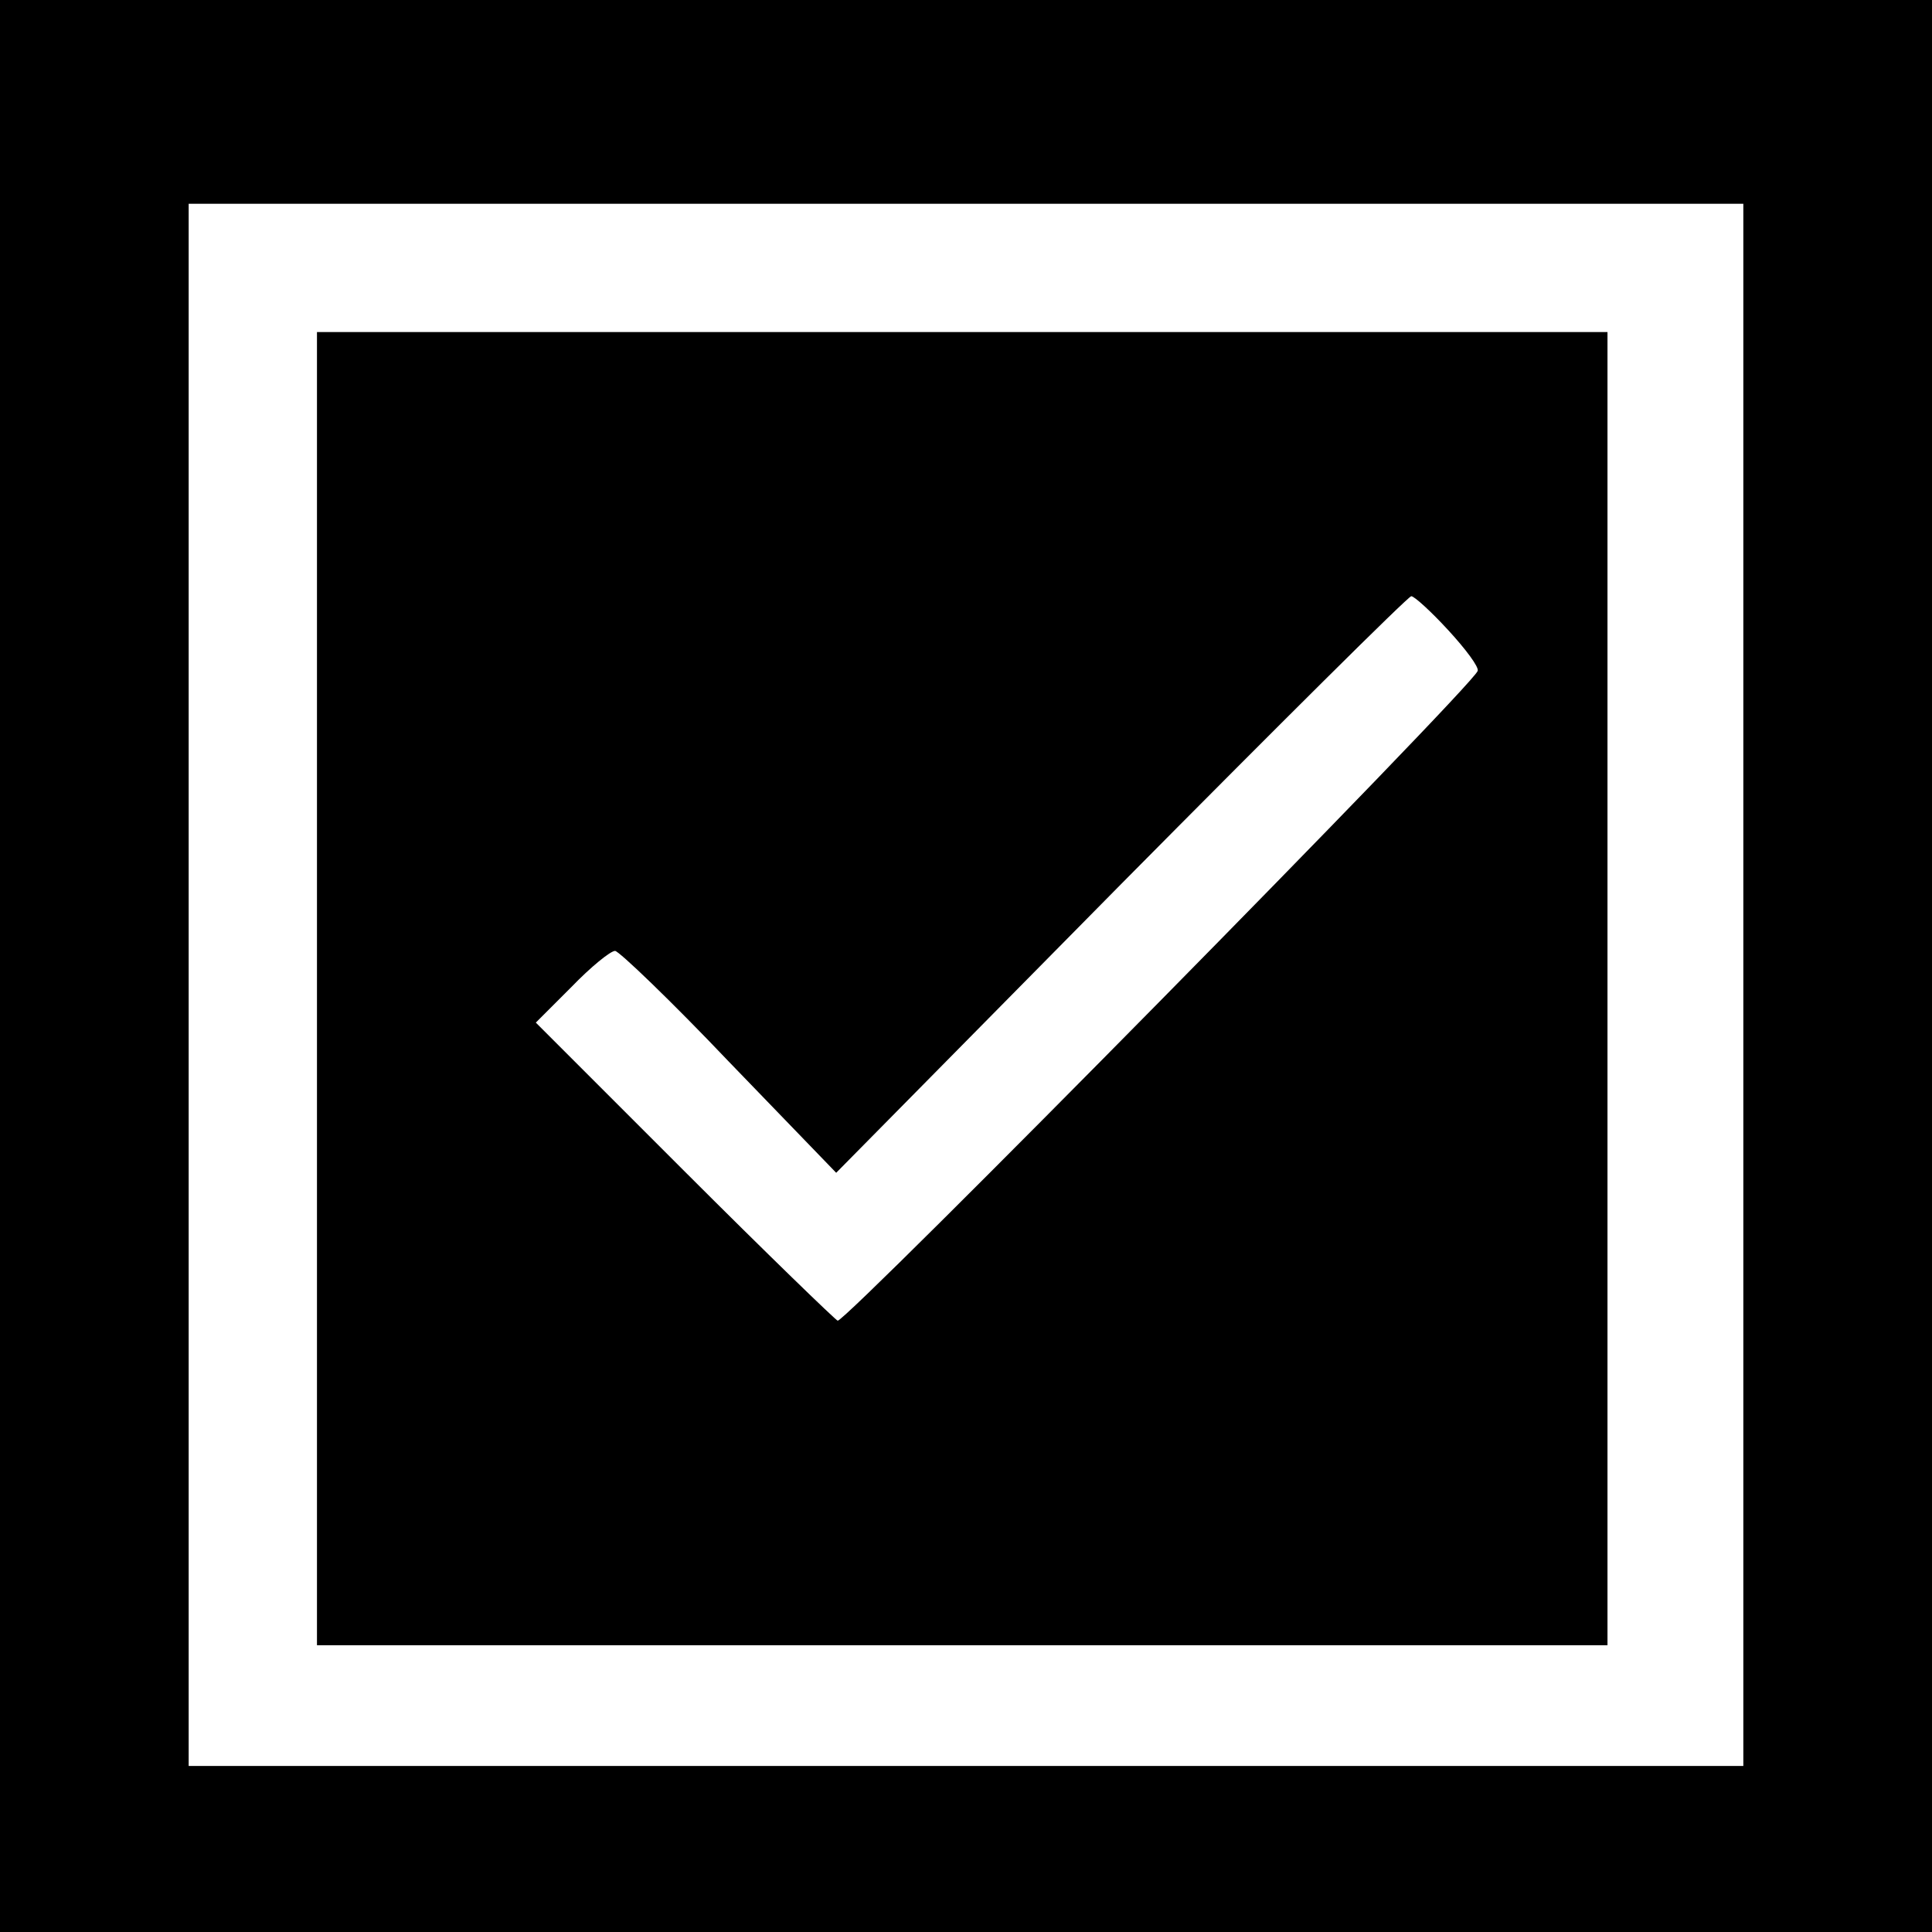 <?xml version="1.0" standalone="no"?>
<!DOCTYPE svg PUBLIC "-//W3C//DTD SVG 20010904//EN"
 "http://www.w3.org/TR/2001/REC-SVG-20010904/DTD/svg10.dtd">
<svg version="1.0" xmlns="http://www.w3.org/2000/svg"
 width="256pt" height="256pt" viewBox="0 0 256 256"
 preserveAspectRatio="xMidYMid meet">
<g transform="translate(0,256) scale(0.1,-0.1)"
fill="#000000" stroke="none">
<path d="M0 1280 l0 -1280 1280 0 1280 0 0 1280 0 1280 -1280 0 -1280 0 0
-1280z m2310 -25 l0 -1035 -1030 0 -1030 0 0 1035 0 1035 1030 0 1030 0 0
-1035z"/>
<path d="M420 1250 l0 -870 855 0 855 0 0 870 0 870 -855 0 -855 0 0 -870z
m1499 475 c23 -25 41 -49 39 -54 -7 -21 -835 -861 -848 -861 -2 0 -94 89 -202
197 l-198 198 47 47 c26 27 52 48 58 48 5 0 74 -66 151 -147 l142 -147 377
382 c208 210 381 382 385 382 4 0 26 -20 49 -45z"/>
</g>
</svg>
